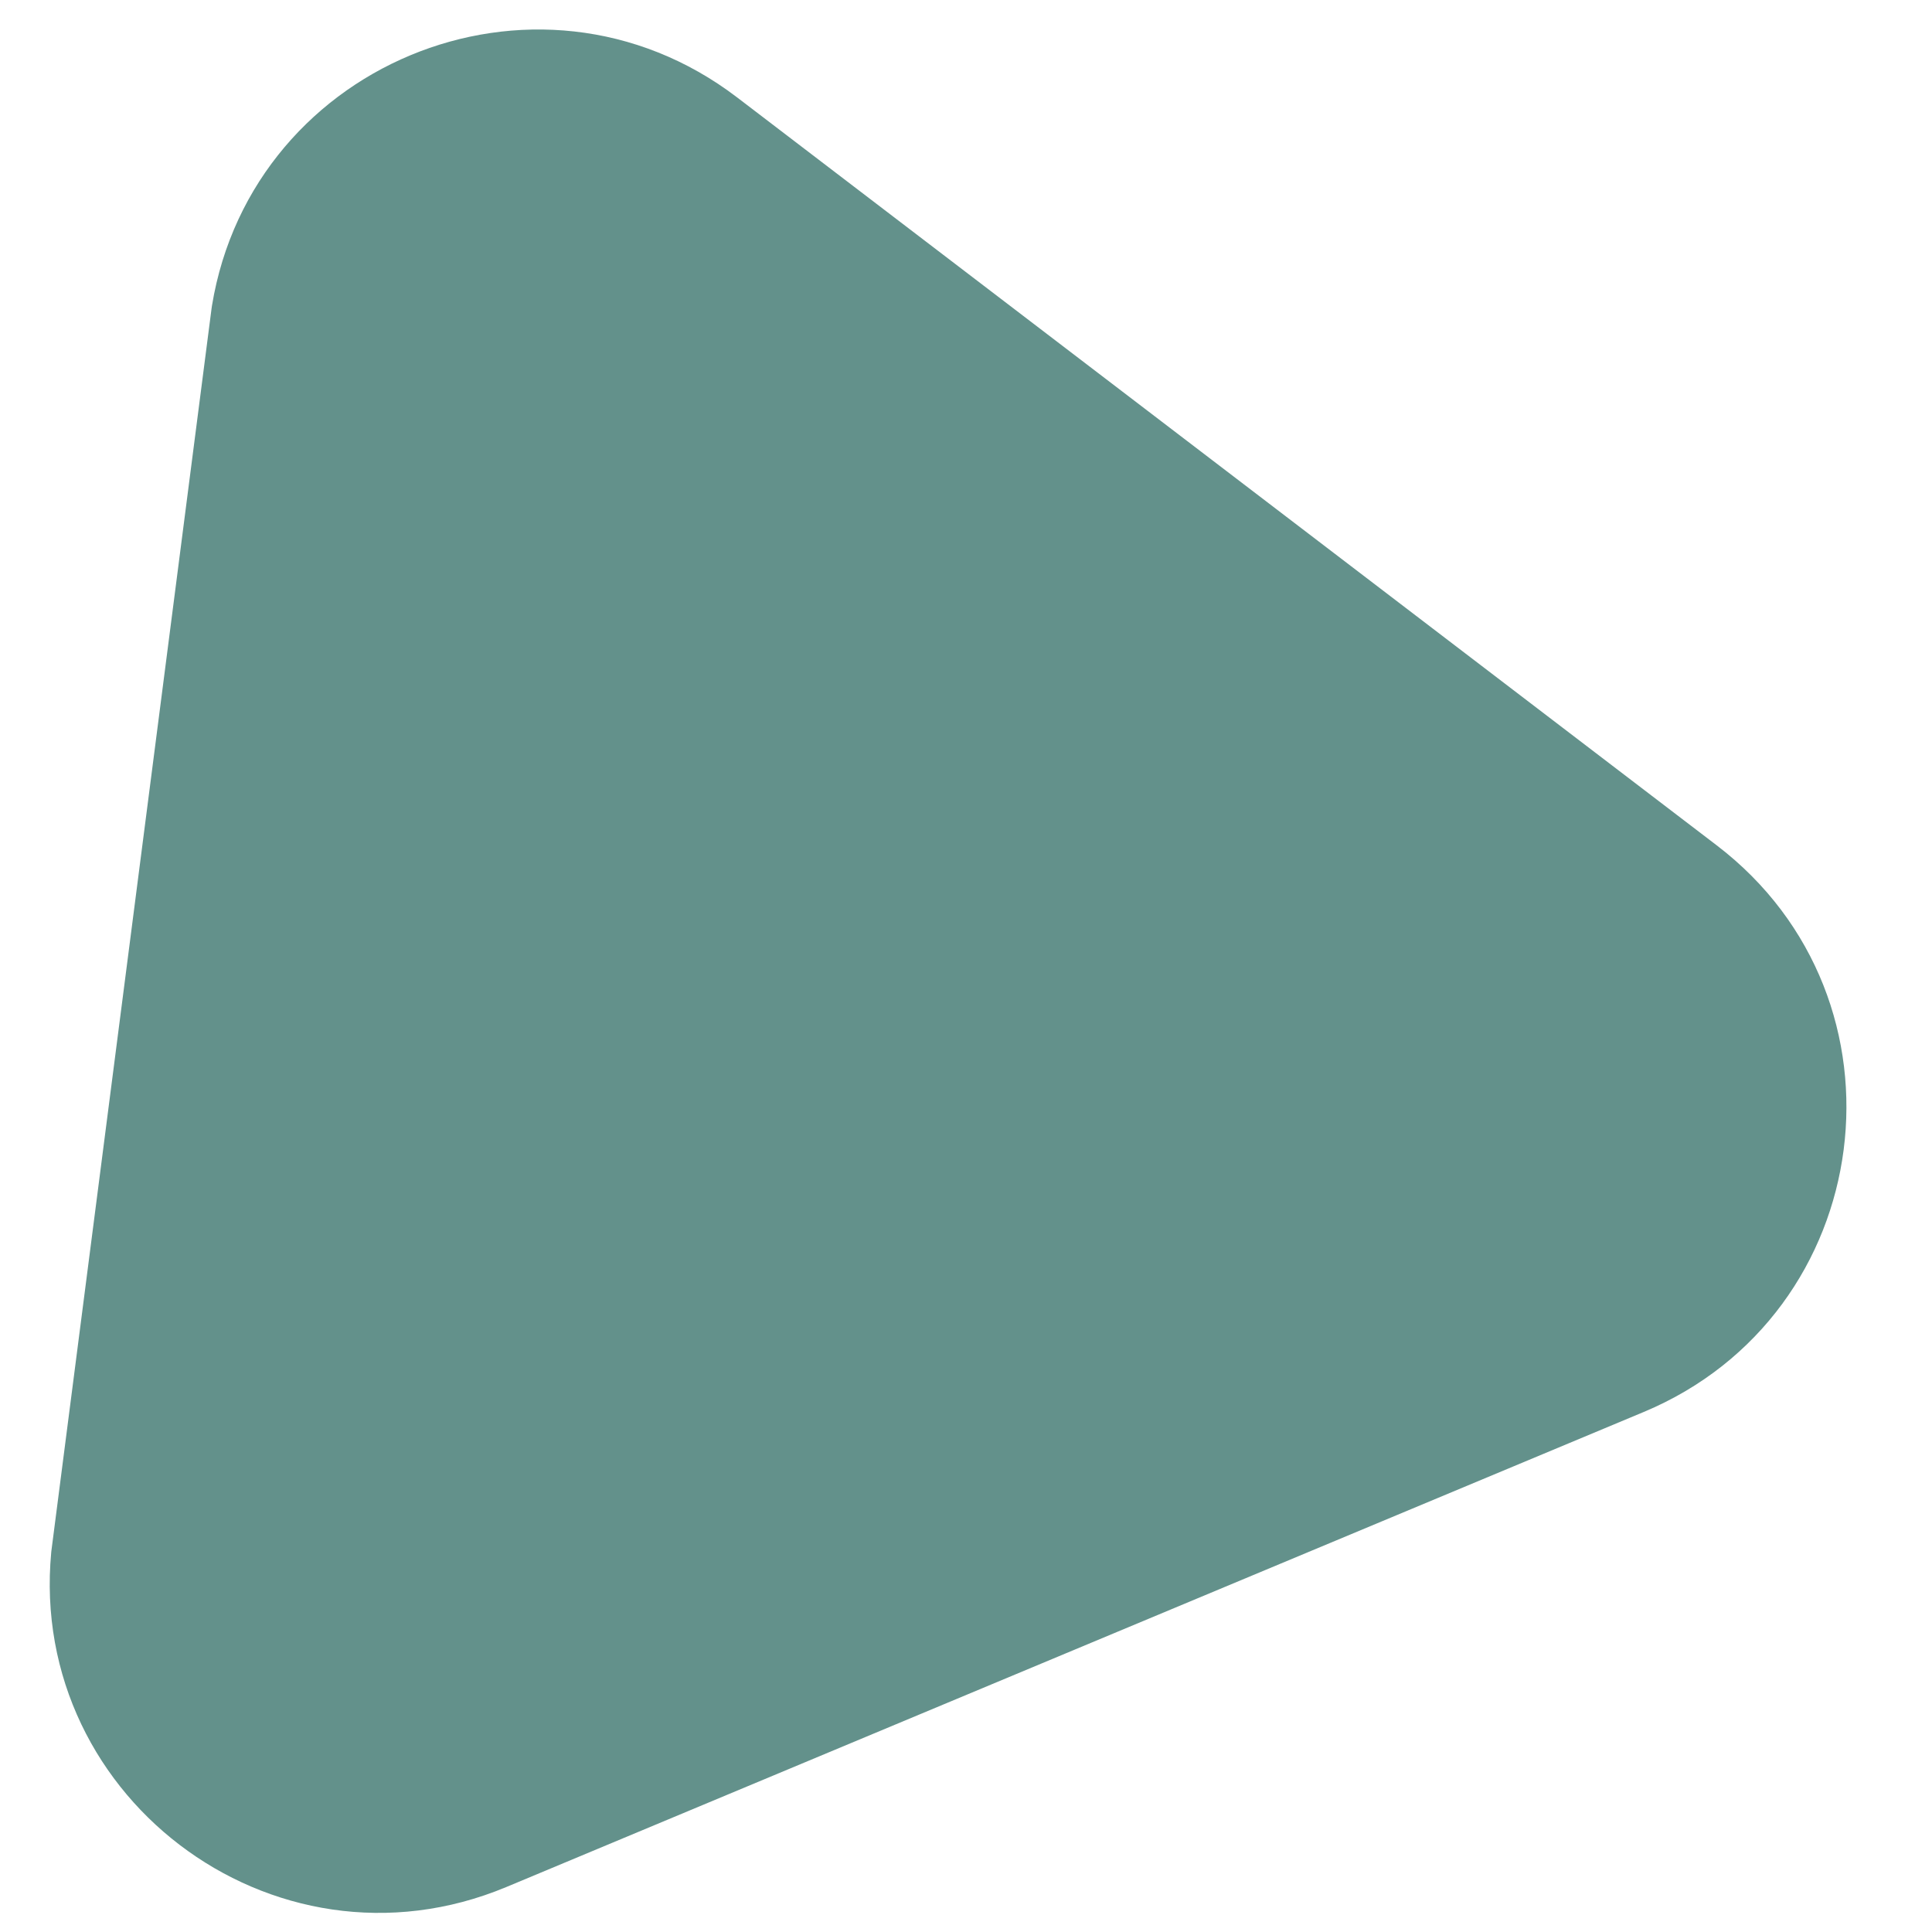 <svg xmlns="http://www.w3.org/2000/svg" xmlns:xlink="http://www.w3.org/1999/xlink" width="500" viewBox="0 0 375 375" height="500" preserveAspectRatio="xMidYMid meet"><defs><clipPath id="56ac5a59a0"><path d="M 9 5 L 359 5 L 359 372 L 9 372 Z M 9 5 " clip-rule="nonzero"></path></clipPath><clipPath id="c64b182b54"><path d="M 394.012 26.258 L 342.895 422.727 L -0.02 378.516 L 51.098 -17.953 Z M 394.012 26.258 " clip-rule="nonzero"></path></clipPath><clipPath id="3b21ffb63a"><path d="M 394.012 26.258 L 343.277 419.75 L 0.367 375.539 L 51.098 -17.953 Z M 394.012 26.258 " clip-rule="nonzero"></path></clipPath><clipPath id="70cbc4214f"><path d="M 394.012 26.258 L 342.895 422.727 L -0.02 378.516 L 51.098 -17.953 Z M 394.012 26.258 " clip-rule="nonzero"></path></clipPath></defs><g clip-path="url(#56ac5a59a0)"><g clip-path="url(#c64b182b54)"><g clip-path="url(#3b21ffb63a)"><g clip-path="url(#70cbc4214f)"><path fill="#63918b" d="M 333.211 164.078 C 372.371 193.977 364.492 255.082 319.031 274.07 L 208.668 320.164 L 98.309 366.258 C 52.848 385.242 3.902 347.871 10.203 298.984 L 40.805 61.641 C 47.109 12.758 103.934 -10.977 143.094 18.922 Z M 333.211 164.078 " fill-opacity="1" fill-rule="nonzero"></path></g></g></g></g></svg>